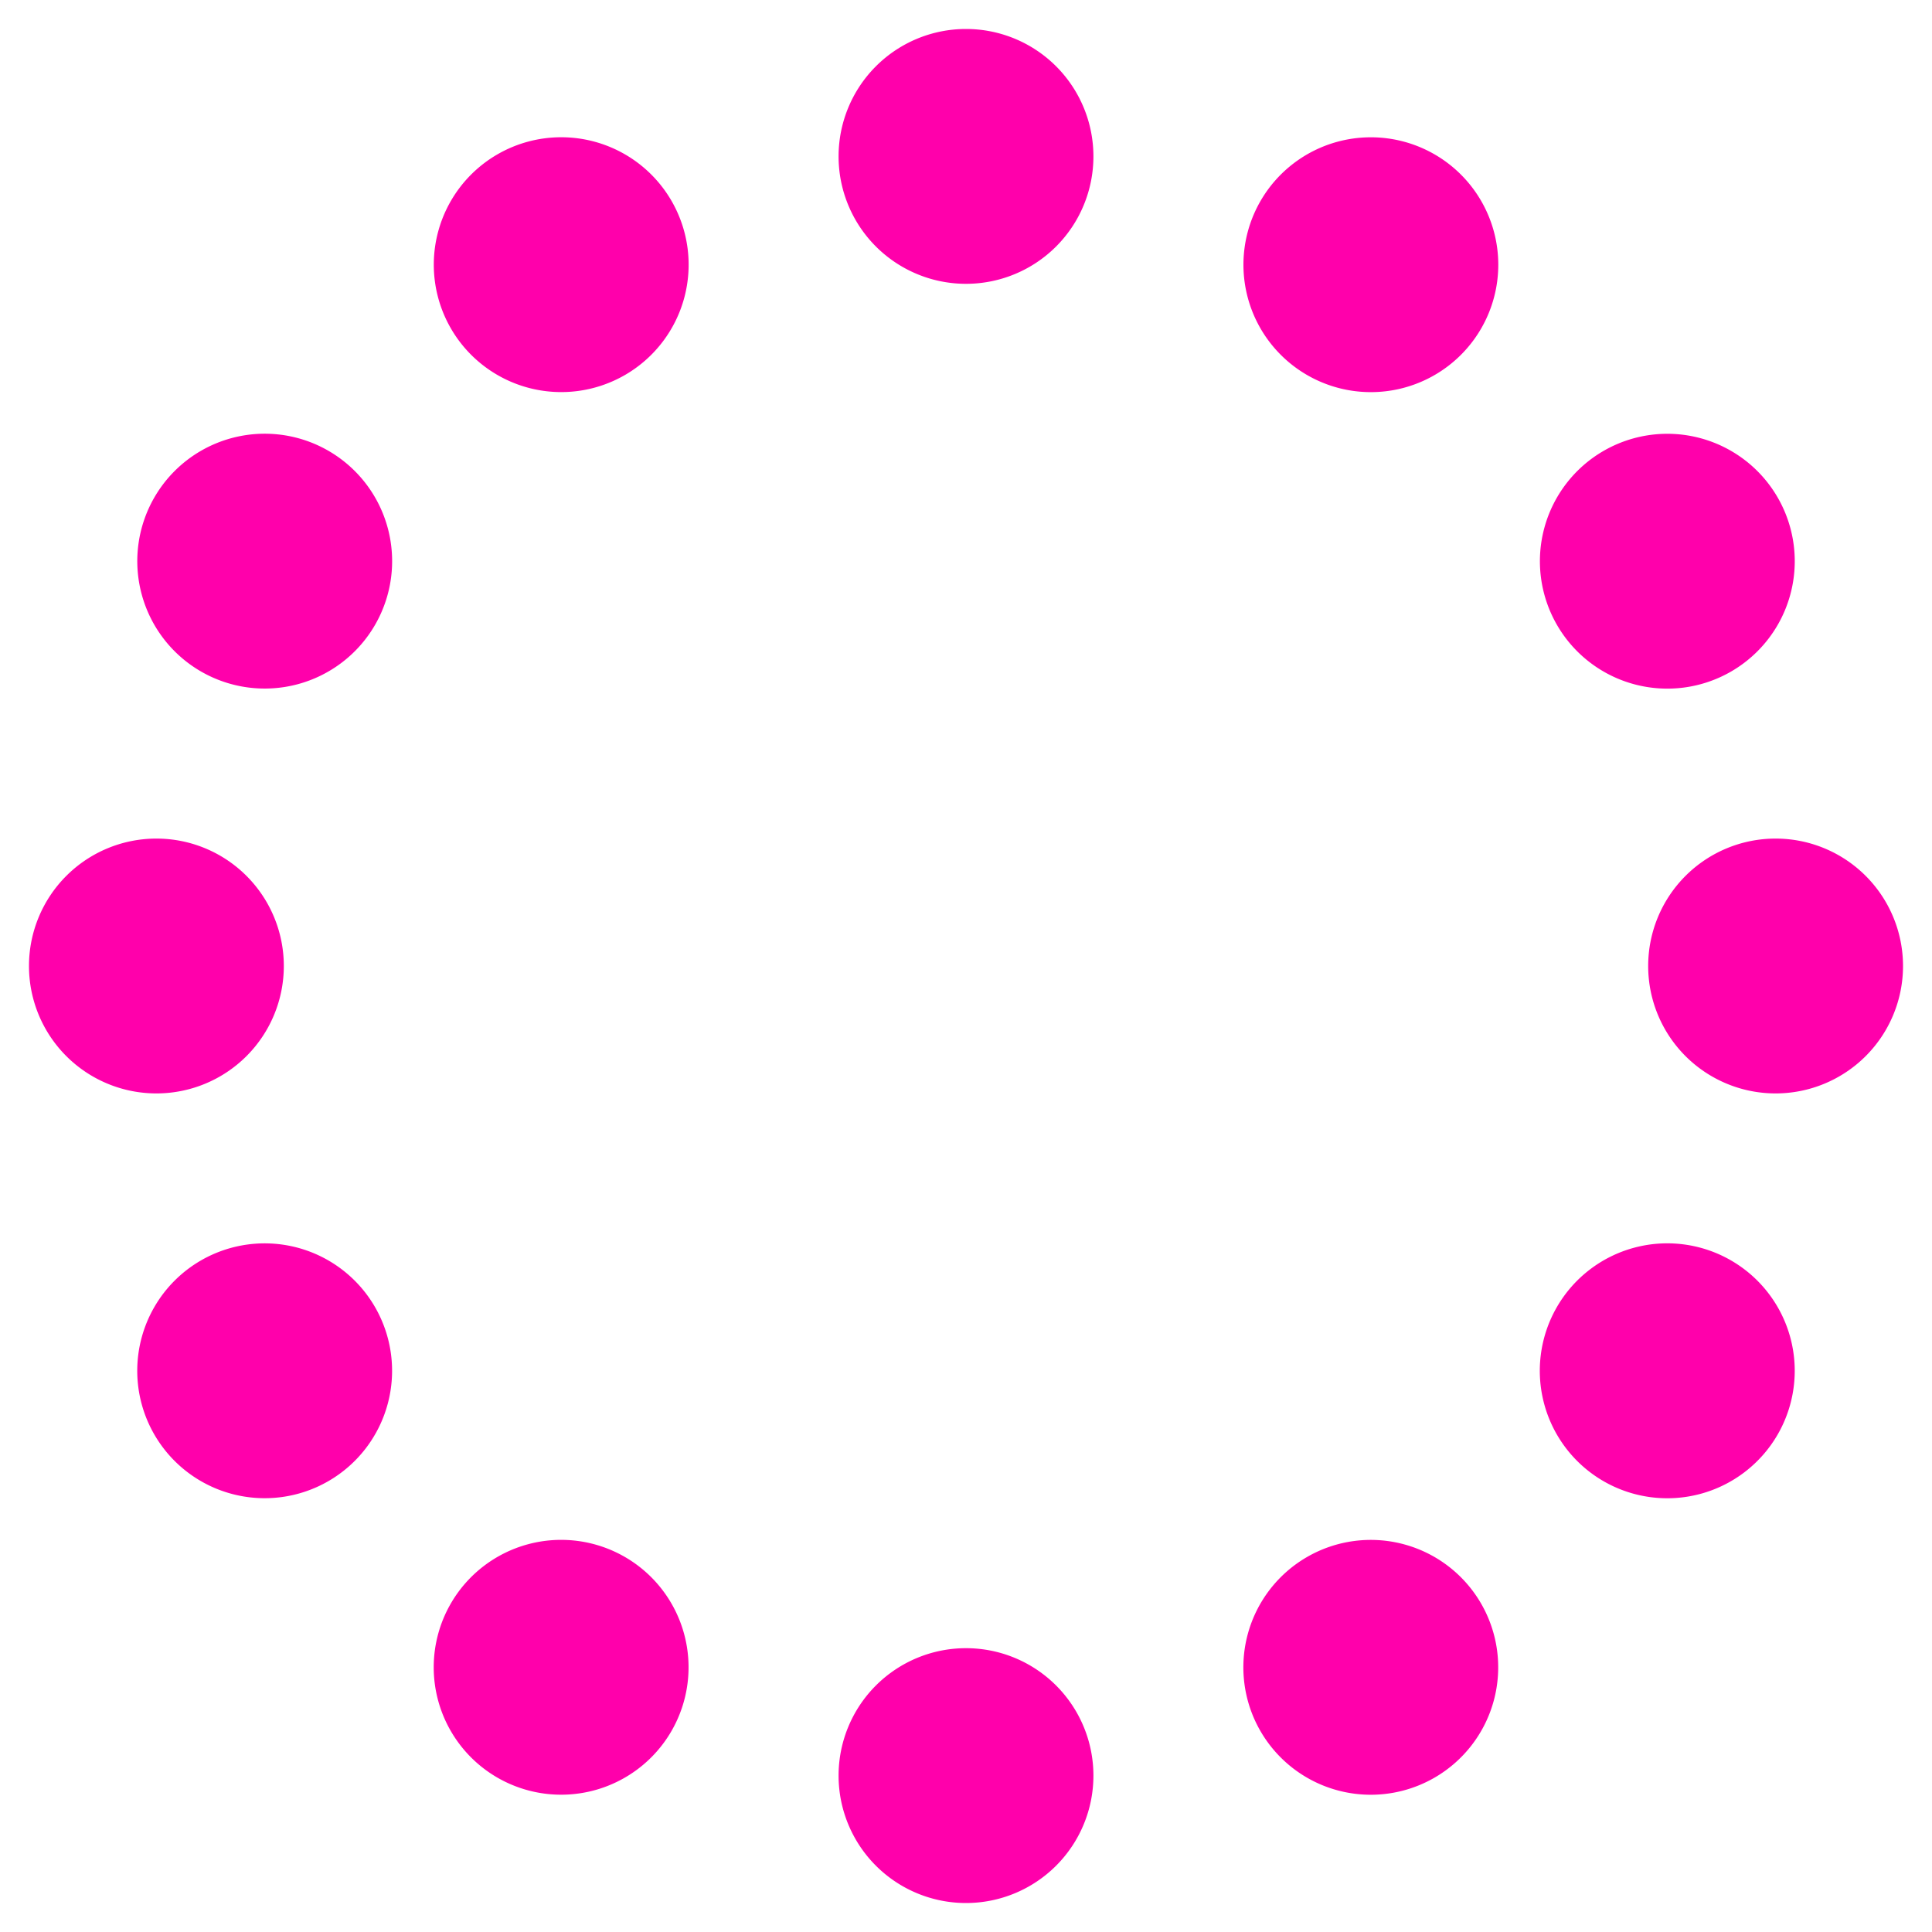 <svg aria-labelledby="Icon-Community" xmlns="http://www.w3.org/2000/svg" width="84" height="84" viewBox="0 0 84 84">
  <title id="Icon-Community" lang="en">Community Icon</title>
  <path data-name="Path 71" d="M64.4 14.28a5.54 5.54 0 11-2.03-7.57 5.54 5.54 0 012.03 7.57" style="fill: #ff00ab;"/>
  <path data-name="Path 72" d="M75.26 29.2a5.54 5.54 0 112.03-7.57 5.54 5.54 0 01-2.03 7.57" style="fill: #ff00ab;"/>
  <path data-name="Path 73" d="M77.2 47.54a5.54 5.54 0 110-11.08 5.54 5.54 0 010 11.08" style="fill: #ff00ab;"/>
  <path data-name="Path 74" d="M69.72 64.4a5.54 5.54 0 115.54-9.6 5.54 5.54 0 01-5.54 9.6" style="fill: #ff00ab;"/>
  <path data-name="Path 75" d="M54.8 75.26a5.54 5.54 0 117.57 2.03 5.54 5.54 0 01-7.57-2.03" style="fill: #ff00ab;"/>
  <path data-name="Path 76" d="M36.46 77.2a5.54 5.54 0 1111.08 0 5.54 5.54 0 01-11.08 0" style="fill: #ff00ab;"/>
  <path data-name="Path 77" d="M19.6 69.72a5.54 5.54 0 112.03 7.57 5.54 5.54 0 01-2.03-7.57" style="fill: #ff00ab;"/>
  <path data-name="Path 78" d="M8.74 54.8a5.54 5.54 0 11-2.03 7.57 5.54 5.54 0 012.03-7.57" style="fill: #ff00ab;"/>
  <path data-name="Path 79" d="M6.8 36.46a5.54 5.54 0 110 11.08 5.54 5.54 0 010-11.08" style="fill: #ff00ab;"/>
  <path data-name="Path 80" d="M14.28 19.6a5.54 5.54 0 11-7.57 2.03 5.54 5.54 0 017.57-2.03" style="fill: #ff00ab;"/>
  <path data-name="Path 81" d="M29.2 8.74a5.54 5.54 0 11-7.57-2.03 5.54 5.54 0 017.57 2.03" style="fill: #ff00ab;"/>
  <path data-name="Path 82" d="M47.54 6.8a5.54 5.54 0 11-11.08 0 5.54 5.54 0 0111.08 0" style="fill: #ff00ab;"/>
</svg>
